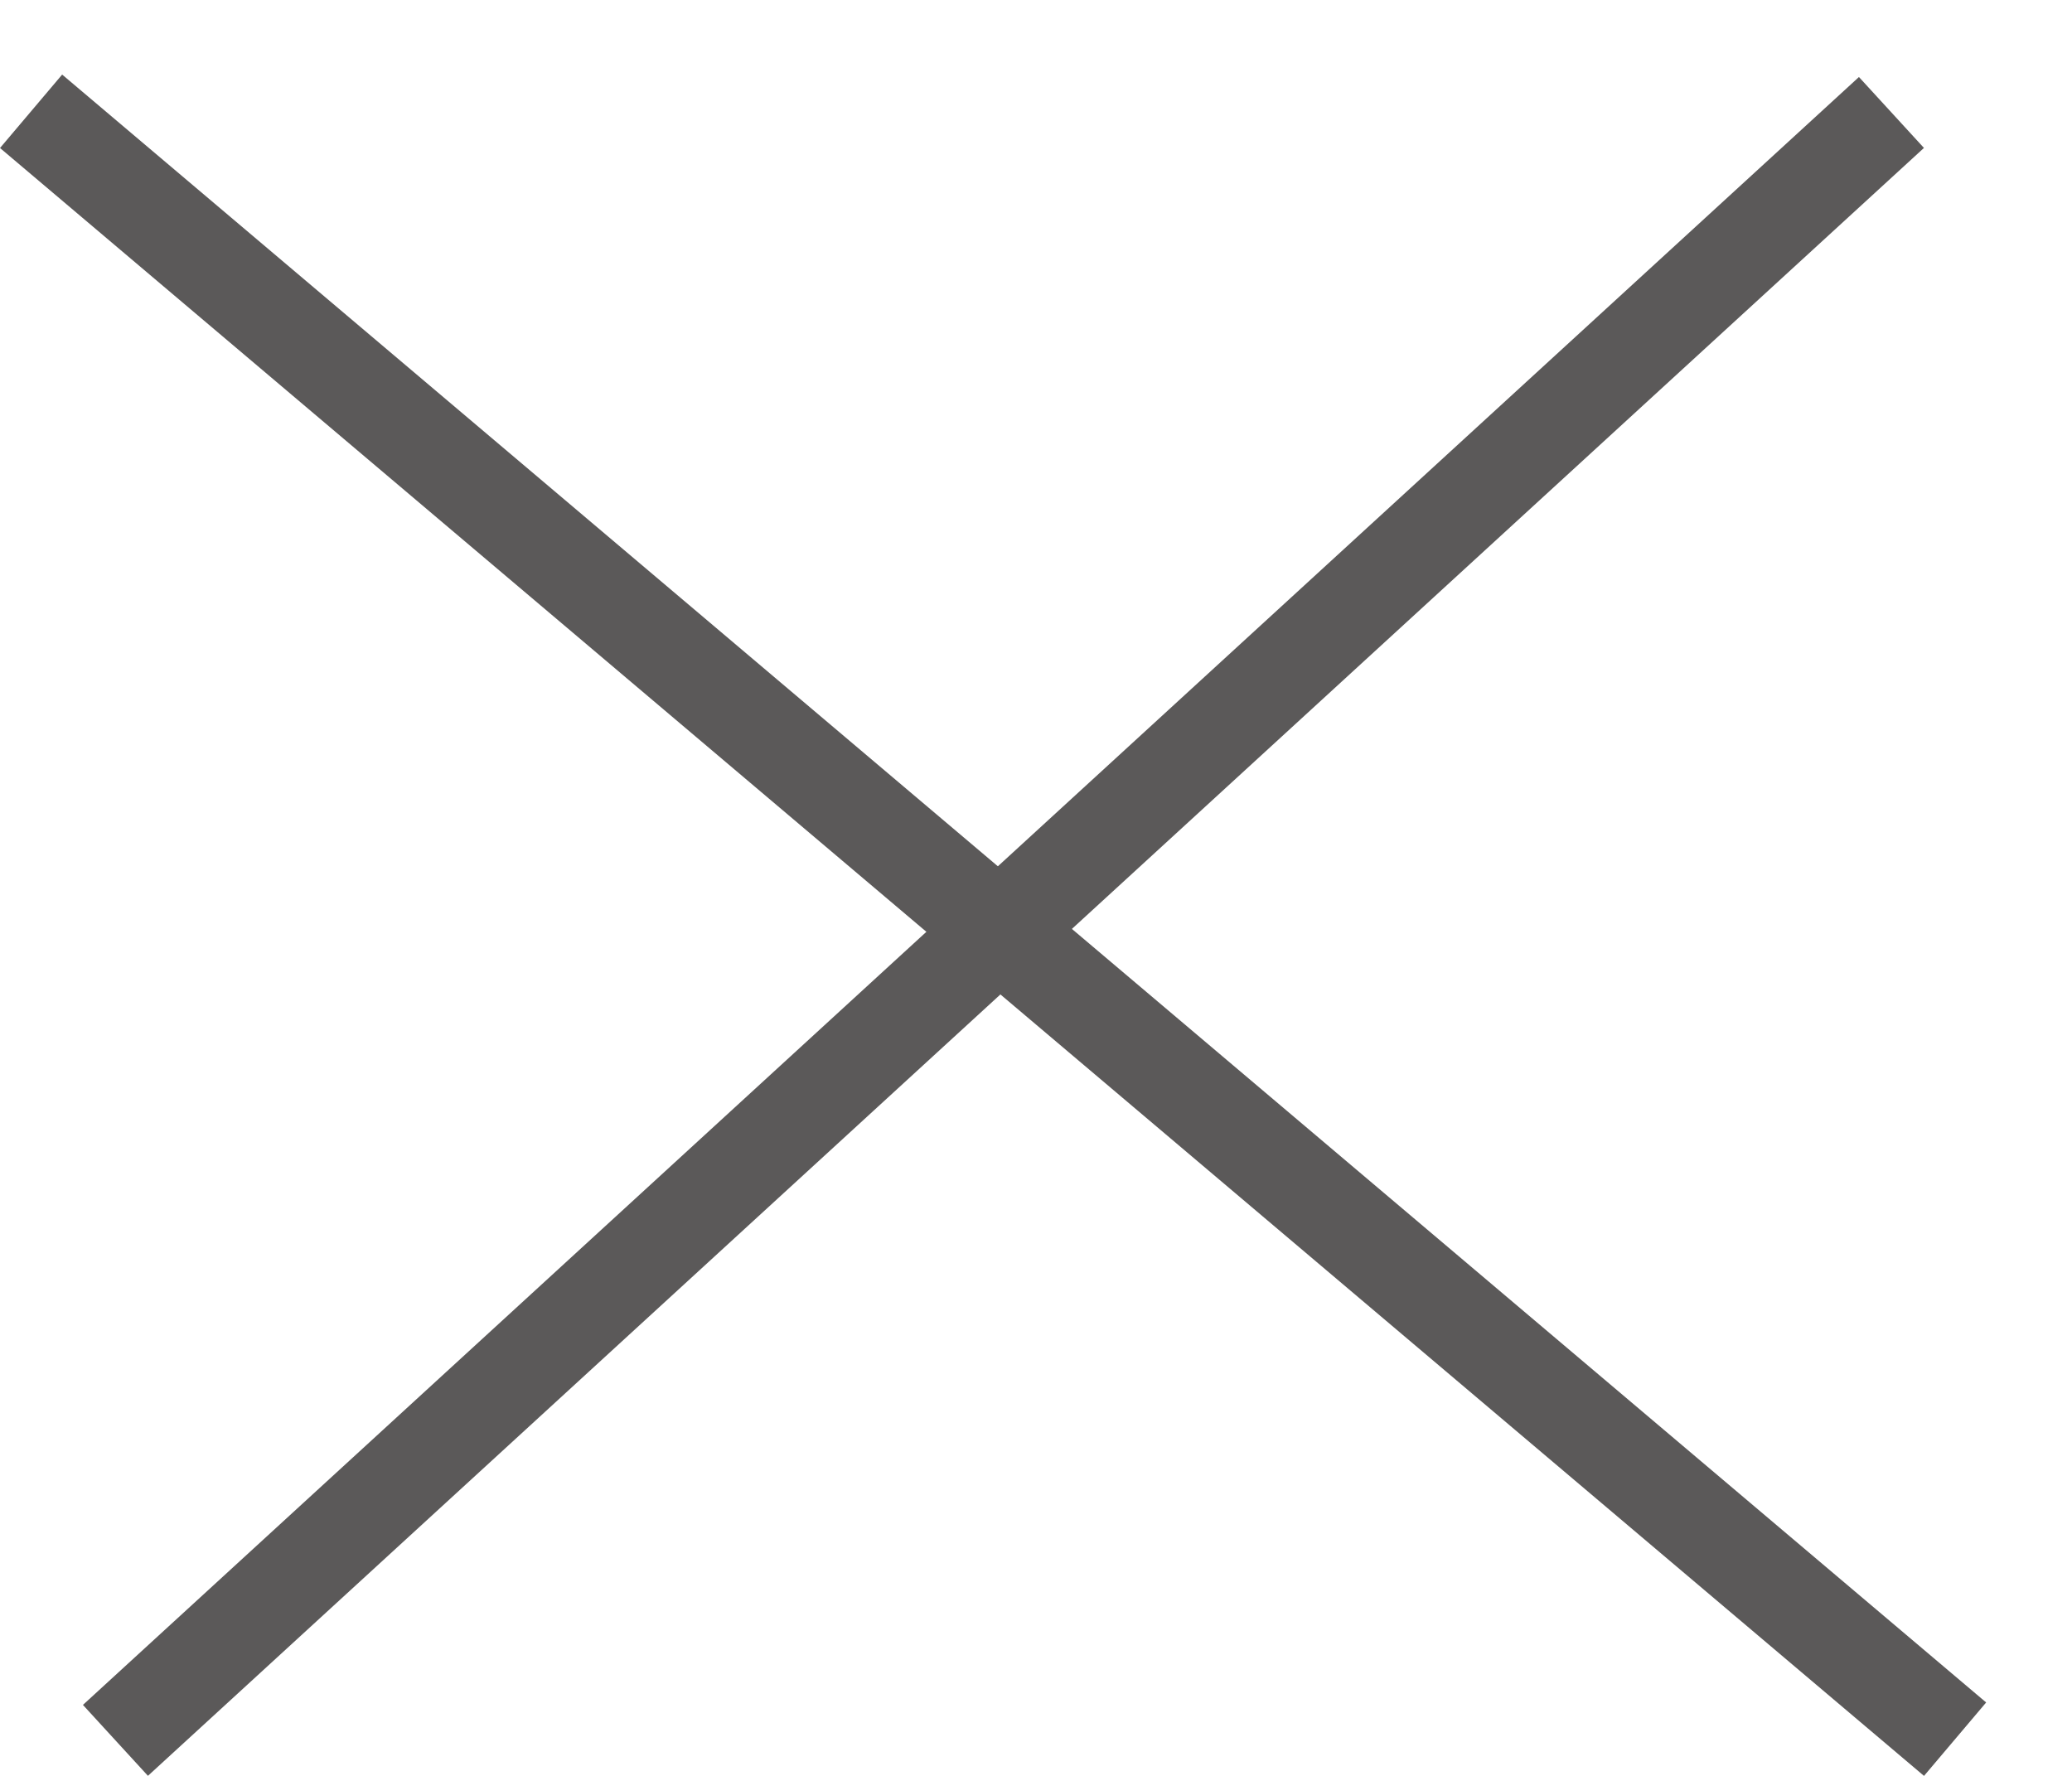 <svg width="14" height="12" viewBox="0 0 14 12" fill="none" xmlns="http://www.w3.org/2000/svg">
<line x1="0.21" y1="0.752" x2="13.21" y2="11.752" stroke="#5B5959" stroke-width="0.65"/>
<line x1="0.78" y1="11.76" x2="12.78" y2="0.76" stroke="#5B5959" stroke-width="0.65"/>
</svg>
